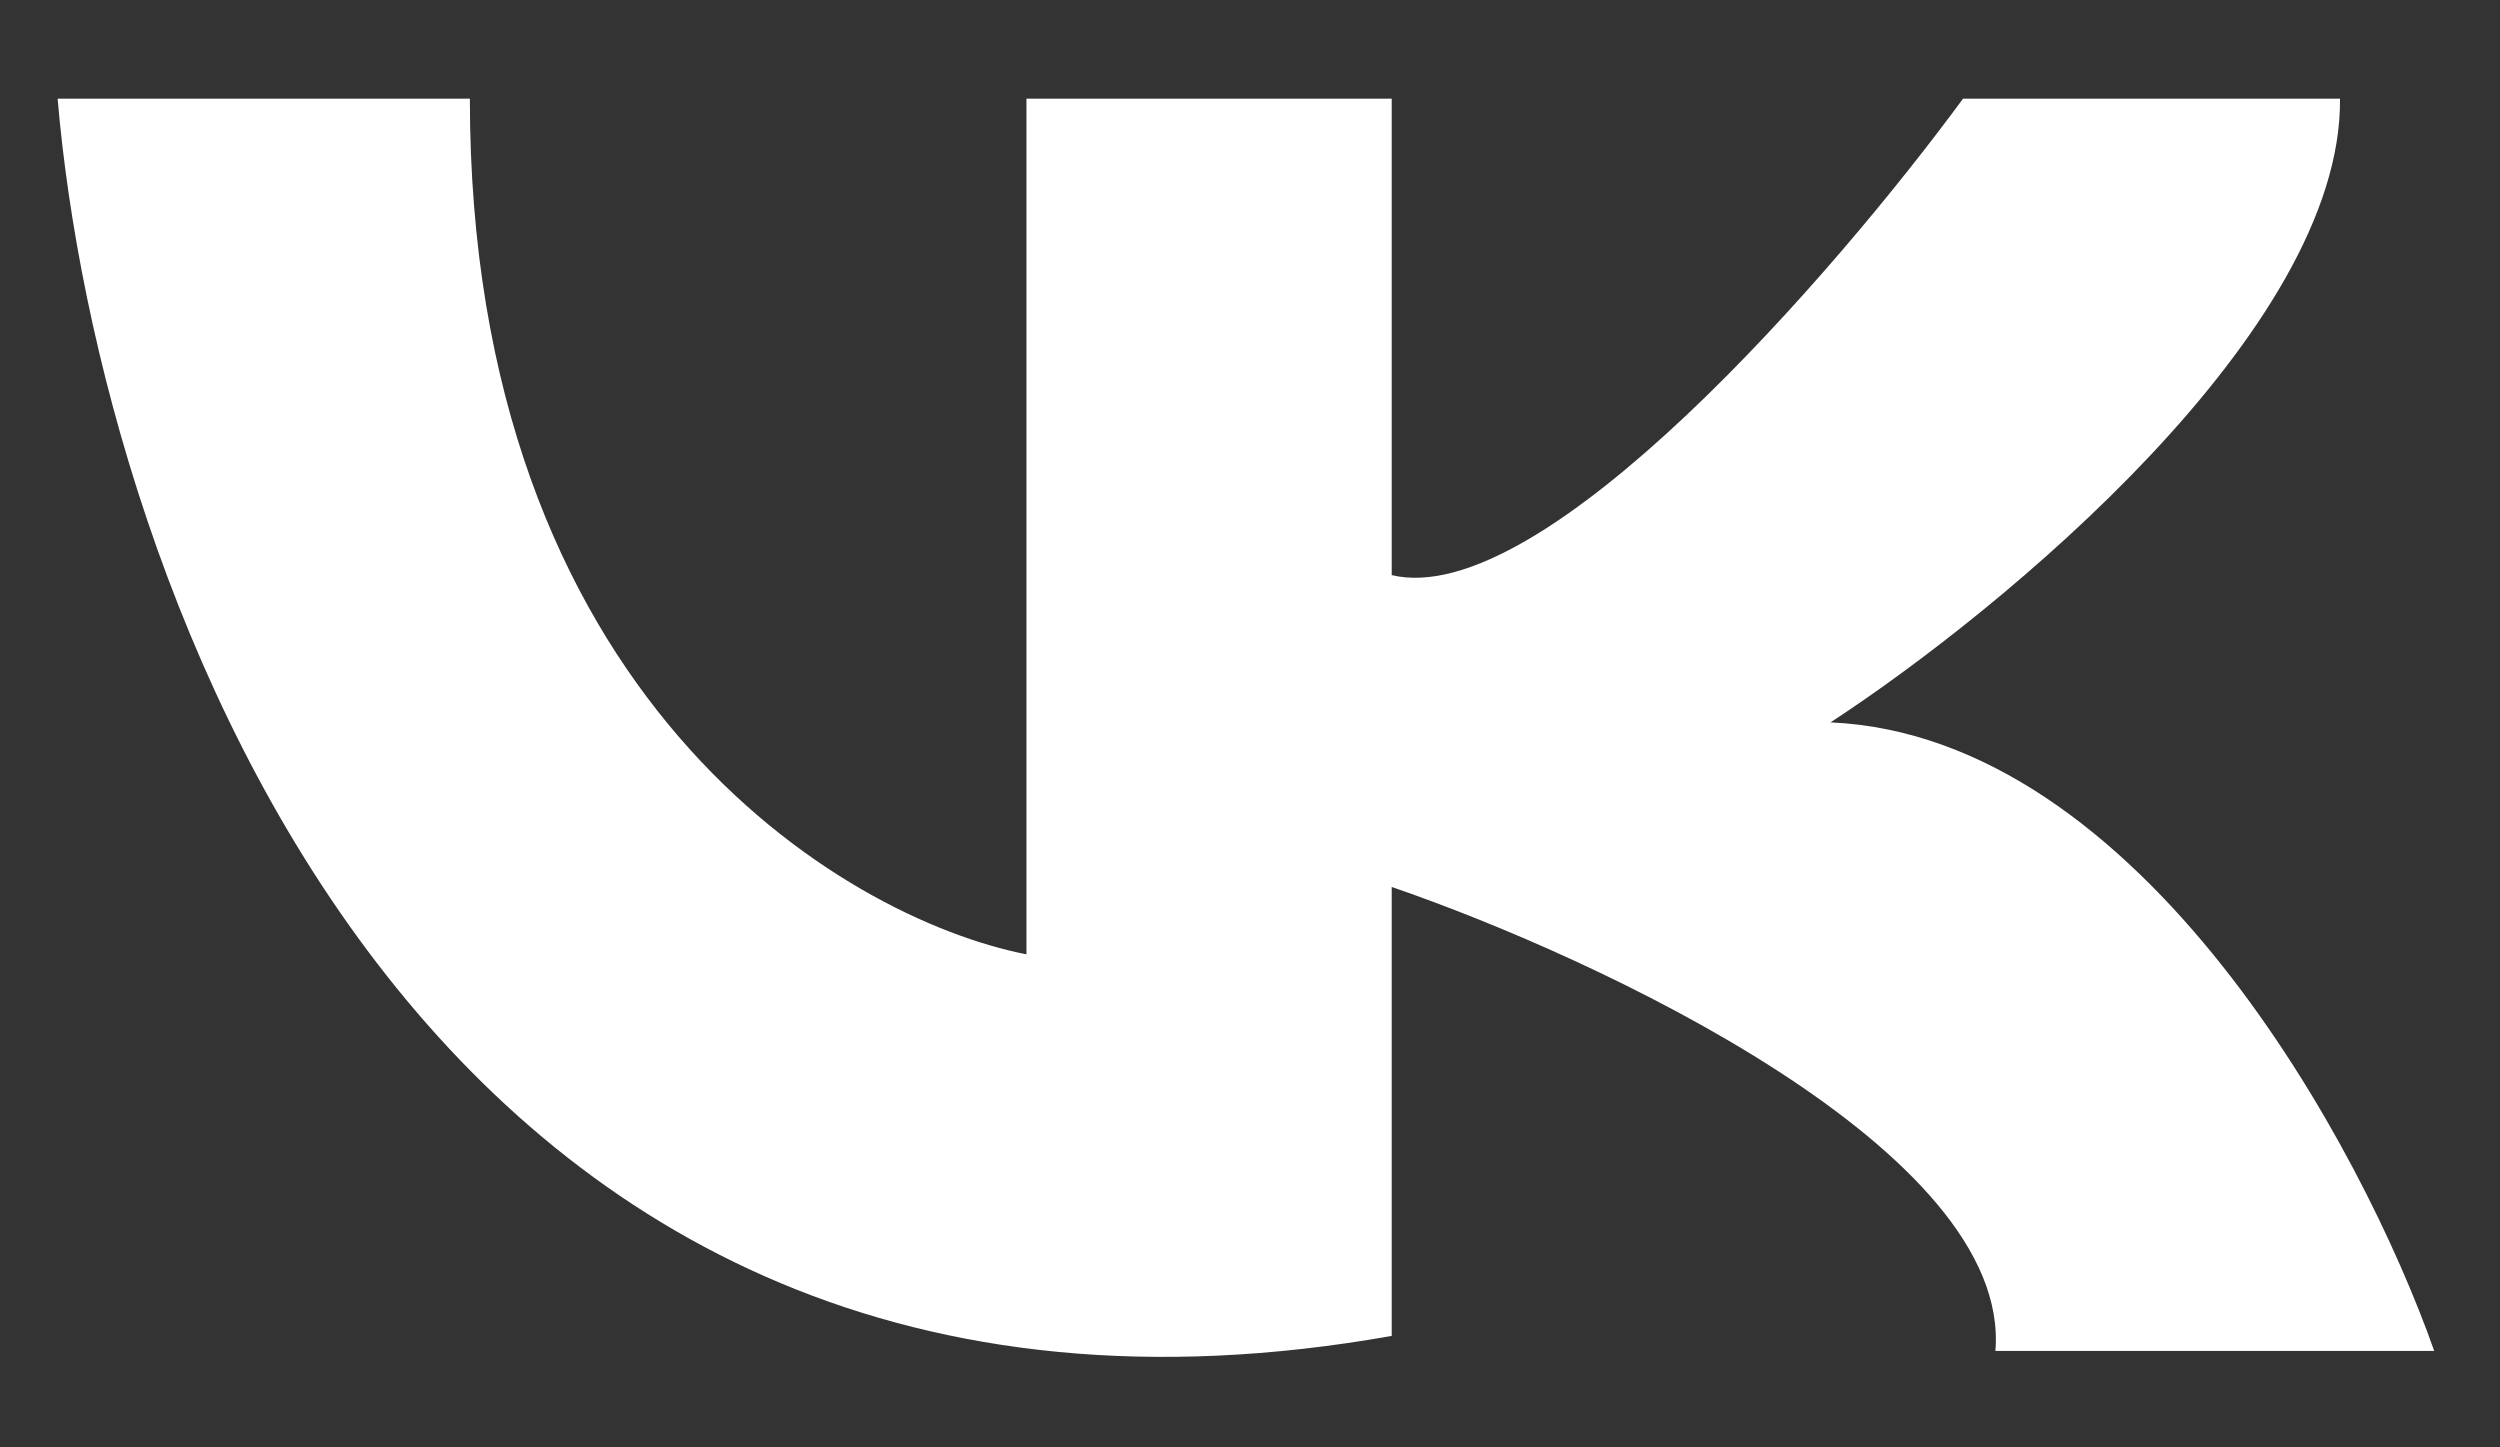 <svg width="19" height="11" viewBox="0 0 19 11" fill="none" xmlns="http://www.w3.org/2000/svg">
<rect x="0" y="0" width="19" height="11" fill="#333333" stroke="none"/>
<path d="M0.438 0.75H3.571C3.571 5.285 6.391 6.975 7.801 7.253V0.75H10.577V4.371C11.723 4.644 13.949 2.071 14.919 0.75H17.784C17.802 2.509 15.21 4.643 13.912 5.49C16.275 5.596 17.955 8.719 18.5 10.267H15.165C15.29 8.75 12.159 7.284 10.577 6.741V10.153C3.218 11.458 0.751 4.428 0.438 0.75Z" fill="white"/>
</svg>
